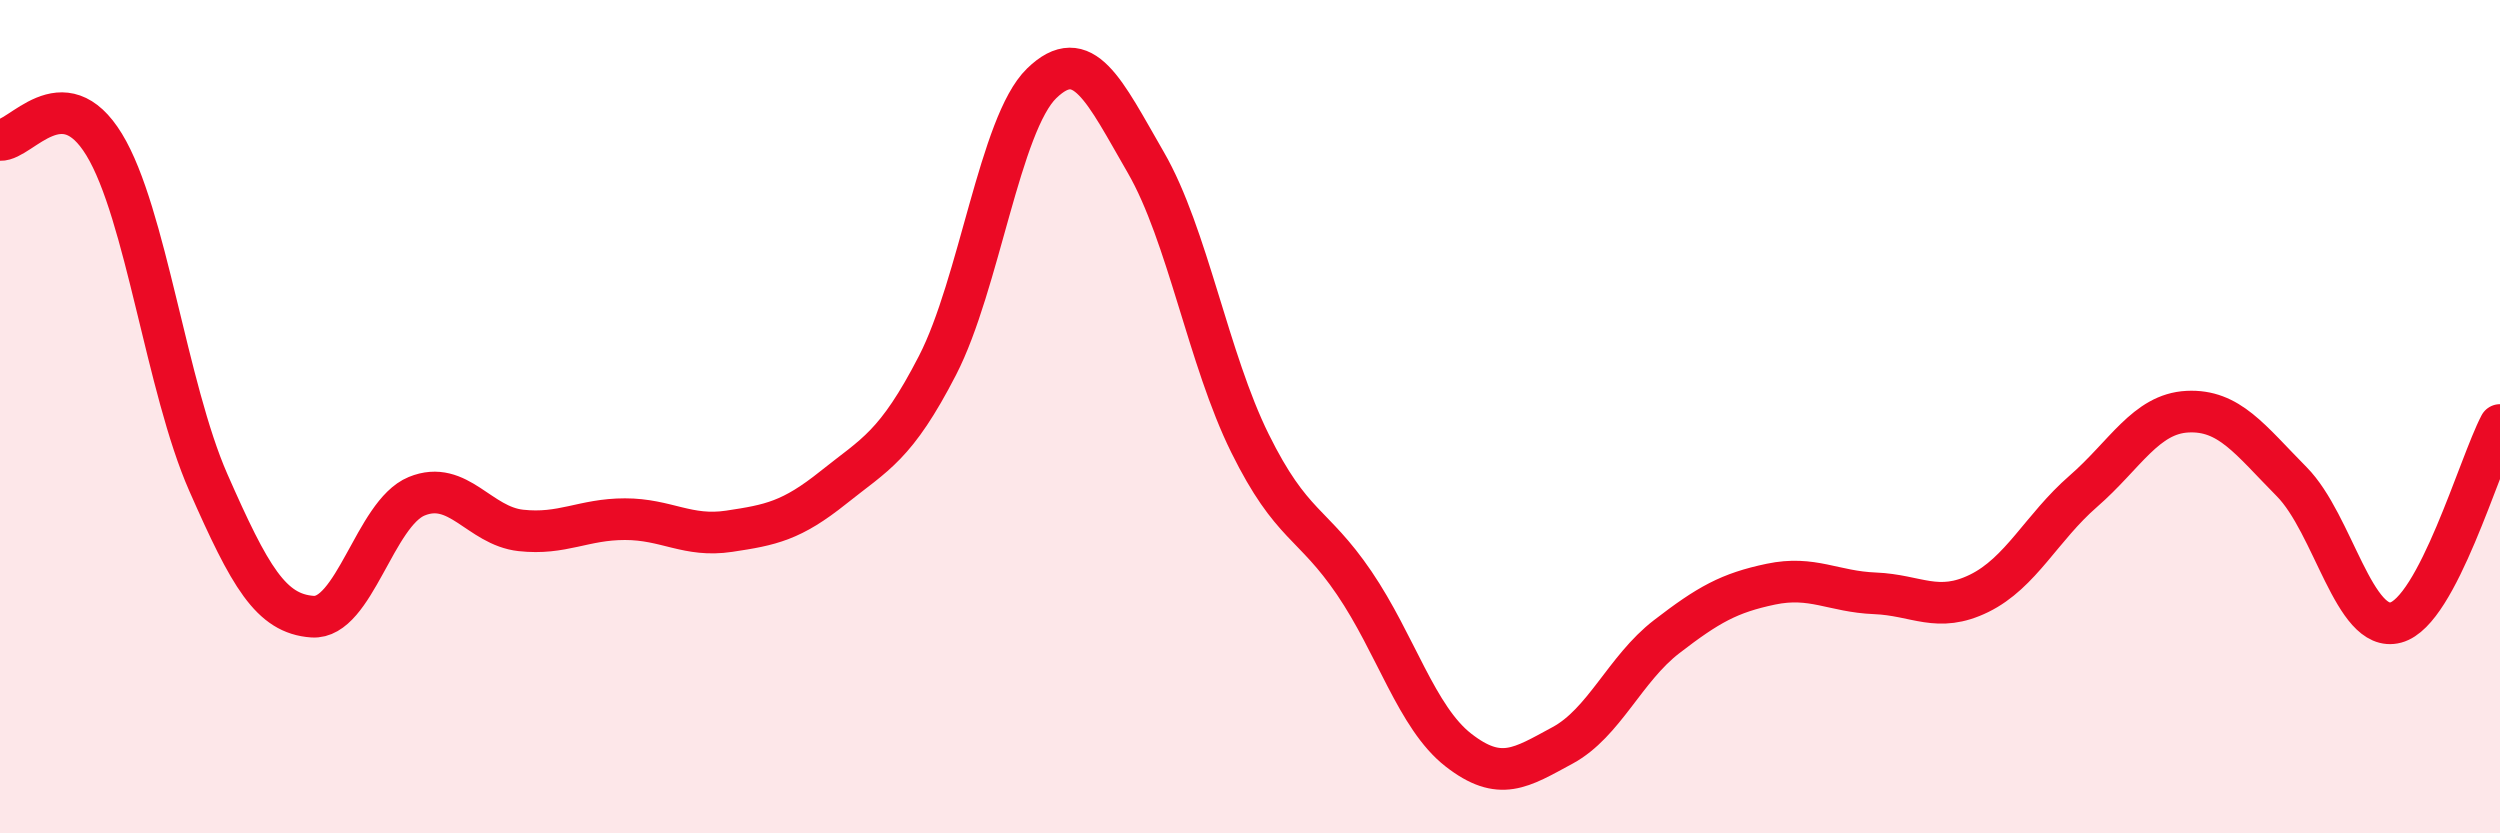 
    <svg width="60" height="20" viewBox="0 0 60 20" xmlns="http://www.w3.org/2000/svg">
      <path
        d="M 0,3.36 C 0.5,3.38 1.5,1.83 2.5,3.47 C 3.5,5.11 4,9.31 5,11.58 C 6,13.85 6.5,14.73 7.5,14.8 C 8.5,14.87 9,12.32 10,11.91 C 11,11.5 11.5,12.62 12.5,12.73 C 13.5,12.84 14,12.46 15,12.46 C 16,12.46 16.5,12.9 17.5,12.75 C 18.5,12.6 19,12.5 20,11.7 C 21,10.9 21.5,10.71 22.5,8.77 C 23.5,6.83 24,2.97 25,2 C 26,1.03 26.5,2.17 27.5,3.9 C 28.5,5.63 29,8.62 30,10.64 C 31,12.66 31.5,12.52 32.5,13.99 C 33.5,15.46 34,17.22 35,18 C 36,18.78 36.5,18.43 37.5,17.89 C 38.5,17.35 39,16.05 40,15.28 C 41,14.51 41.5,14.23 42.5,14.02 C 43.5,13.81 44,14.2 45,14.24 C 46,14.28 46.5,14.73 47.5,14.24 C 48.5,13.75 49,12.66 50,11.79 C 51,10.92 51.5,9.93 52.5,9.88 C 53.5,9.83 54,10.55 55,11.56 C 56,12.57 56.5,15.21 57.5,14.94 C 58.5,14.67 59.5,11.15 60,10.2L60 20L0 20Z"
        fill="#EB0A25"
        opacity="0.1"
        stroke-linecap="round"
        stroke-linejoin="round"
      />
      <path
        d="M 0,3.36 C 0.5,3.38 1.5,1.83 2.5,3.47 C 3.5,5.11 4,9.31 5,11.58 C 6,13.85 6.5,14.73 7.5,14.8 C 8.5,14.87 9,12.32 10,11.91 C 11,11.5 11.5,12.62 12.5,12.73 C 13.5,12.84 14,12.46 15,12.46 C 16,12.46 16.5,12.9 17.5,12.75 C 18.5,12.6 19,12.5 20,11.7 C 21,10.9 21.5,10.71 22.5,8.77 C 23.5,6.83 24,2.97 25,2 C 26,1.03 26.5,2.17 27.5,3.9 C 28.5,5.63 29,8.62 30,10.64 C 31,12.66 31.5,12.52 32.5,13.99 C 33.5,15.46 34,17.22 35,18 C 36,18.78 36.5,18.43 37.5,17.89 C 38.5,17.35 39,16.05 40,15.28 C 41,14.51 41.5,14.23 42.5,14.02 C 43.5,13.81 44,14.2 45,14.24 C 46,14.28 46.5,14.73 47.5,14.24 C 48.5,13.75 49,12.66 50,11.79 C 51,10.92 51.5,9.93 52.5,9.88 C 53.5,9.83 54,10.55 55,11.56 C 56,12.57 56.5,15.21 57.5,14.94 C 58.5,14.67 59.5,11.15 60,10.2"
        stroke="#EB0A25"
        stroke-width="1"
        fill="none"
        stroke-linecap="round"
        stroke-linejoin="round"
      />
    </svg>
  